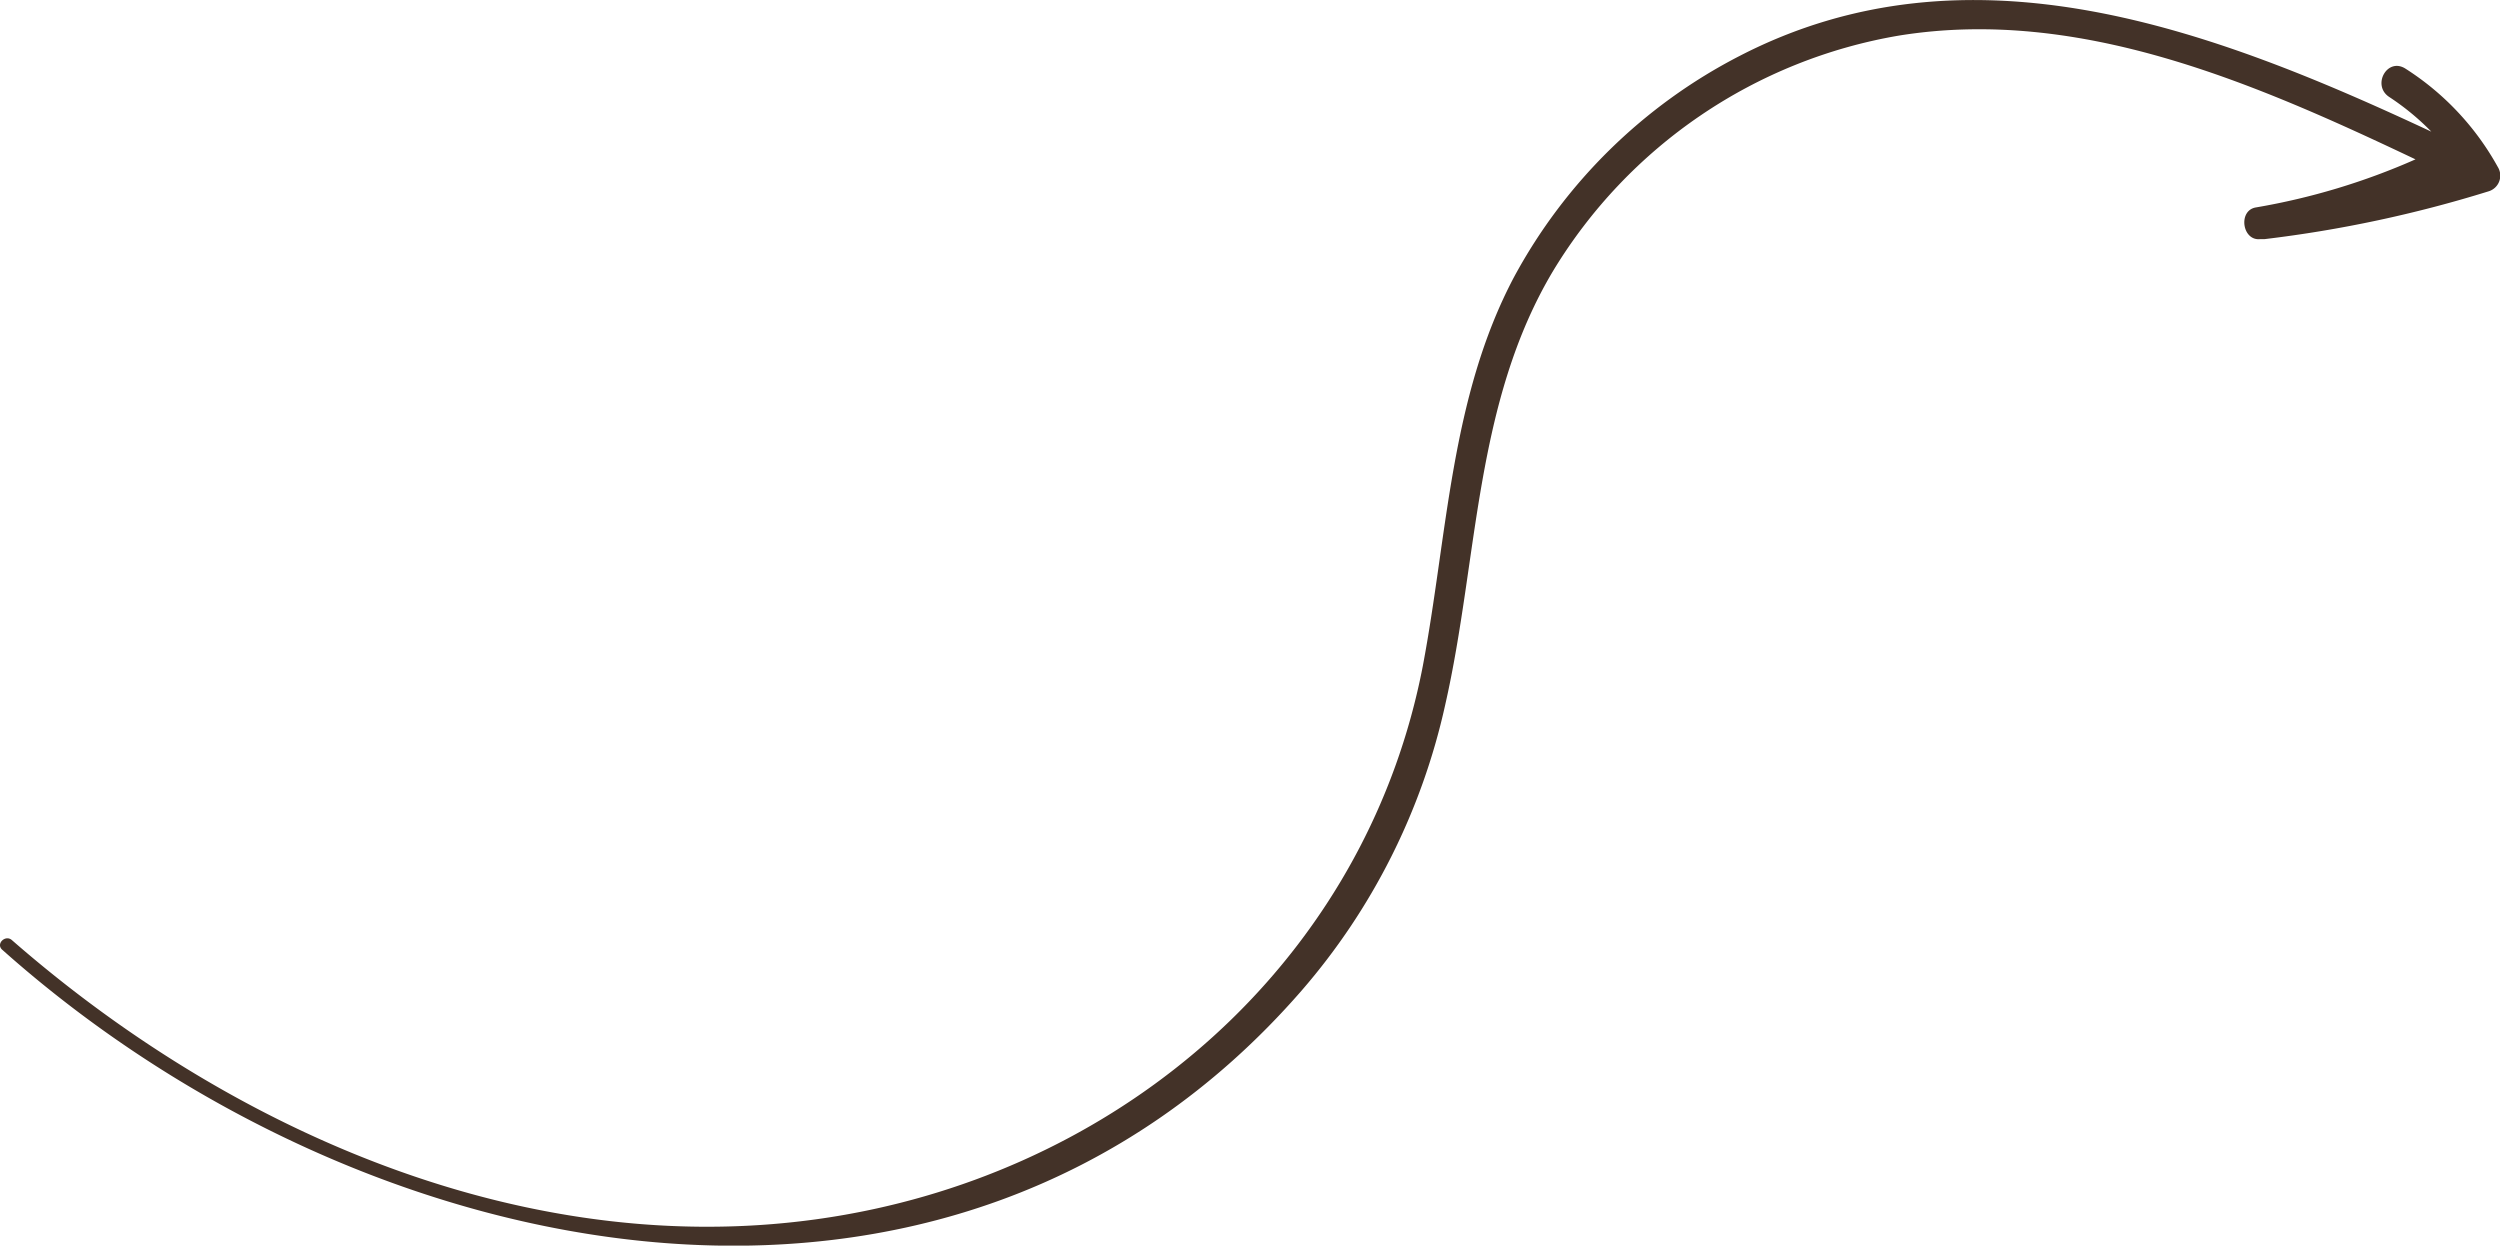 <?xml version="1.0" encoding="UTF-8"?> <svg xmlns="http://www.w3.org/2000/svg" viewBox="0 0 137.28 68.4"><defs><style>.cls-1{fill:#433228;}</style></defs><g id="Слой_2" data-name="Слой 2"><g id="OBJECTS"><path class="cls-1" d="M137.16,9.17a15,15,0,0,0-5.07-5.4c-1-.64-1.86.91-.9,1.55a13.82,13.82,0,0,1,2.32,1.91c-12-5.61-25.35-10.69-38-4.15A29.31,29.31,0,0,0,83.13,15.23c-3.49,6.61-3.64,14.15-5,21.34C75.18,51.84,63.09,63.12,48,66.39,30.89,70.1,13.43,62.78.65,51.62c-.36-.31-.89.21-.53.53,19.73,17.59,52,24.49,71.35,2.25a35.68,35.68,0,0,0,7.89-15.7c1.82-8,1.59-16.59,5.94-23.85a27.61,27.61,0,0,1,19-12.9c9.92-1.59,19.55,2.63,28.34,6.8a37,37,0,0,1-8.76,2.64c-1,.16-.76,1.86.24,1.74l.24,0h0a68.86,68.86,0,0,0,12.28-2.62A.9.9,0,0,0,137.16,9.17Z"></path></g></g></svg> 